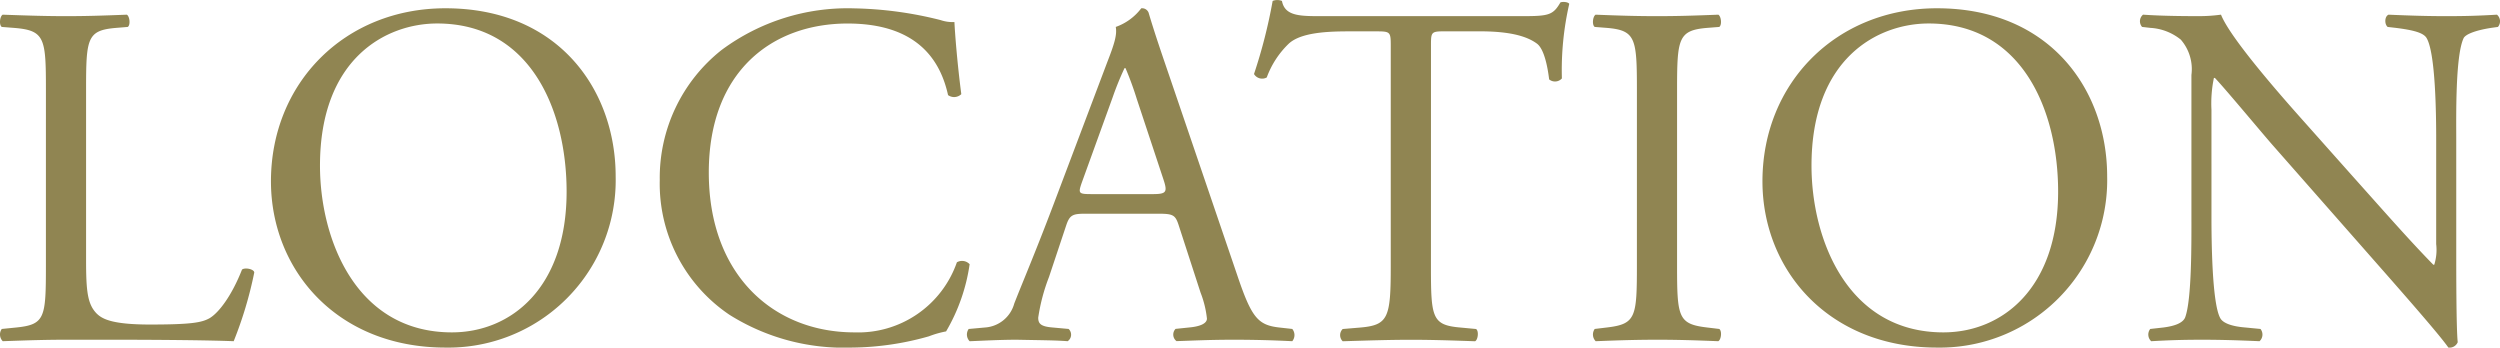 <svg xmlns="http://www.w3.org/2000/svg" width="260.044" height="36.154" viewBox="0 0 260.044 36.154">
  <path id="パス_14801" data-name="パス 14801" d="M6.528-7.65c0,5.355-.1,6.069-3.06,6.375l-1.53.153A.991.991,0,0,0,2.04.153C4.9.051,6.528,0,8.67,0h4.692c5.253,0,10.1.051,12.7.153A40.9,40.9,0,0,0,28.2-6.987c0-.357-.969-.561-1.275-.306-1.02,2.6-2.346,4.437-3.366,5.049-.816.459-1.887.663-6.222.663-4.029,0-5-.612-5.559-1.173-.918-.969-1.071-2.295-1.071-5.508V-26.01c0-5.355.1-6.171,3.111-6.426l1.224-.1c.306-.2.2-1.122-.1-1.275-2.55.1-4.284.153-6.273.153-2.04,0-3.774-.051-6.63-.153-.306.153-.408,1.071-.1,1.275l1.275.1c3.213.255,3.315,1.071,3.315,6.426ZM48.093.816a17.413,17.413,0,0,0,17.7-17.8c0-8.976-5.916-17.493-17.7-17.493-10.506,0-18.156,7.8-18.156,18C29.937-7.293,36.771.816,48.093.816Zm.663-1.581c-10.047,0-13.719-9.792-13.719-17.34,0-11.169,6.885-14.79,12.189-14.79,9.741,0,13.464,9.078,13.464,17.493C60.69-5.355,54.876-.765,48.756-.765ZM70.38-16.626A16.441,16.441,0,0,0,77.622-2.6,22.341,22.341,0,0,0,90.321.816,30.055,30.055,0,0,0,98.379-.357a10.269,10.269,0,0,1,1.785-.51,19.168,19.168,0,0,0,2.448-6.987,1.072,1.072,0,0,0-1.326-.2A10.872,10.872,0,0,1,90.627-.765c-8.364,0-15.147-5.916-15.147-16.626,0-10.557,6.63-15.5,14.433-15.5,7.395,0,9.69,3.978,10.455,7.446a1.075,1.075,0,0,0,1.377-.1c-.408-3.111-.663-6.324-.714-7.5a3.847,3.847,0,0,1-1.428-.2,39.352,39.352,0,0,0-9.027-1.224,21.978,21.978,0,0,0-13.77,4.335A16.941,16.941,0,0,0,70.38-16.626ZM126.633-4.9a10.451,10.451,0,0,1,.663,2.7c0,.51-.714.816-1.785.918l-1.479.153a.855.855,0,0,0,.1,1.275C125.613.1,127.551,0,130,0c2.295,0,4.08.051,6.171.153a1,1,0,0,0,0-1.275l-1.377-.153c-2.193-.255-2.856-1.02-4.335-5.406l-6.987-20.5c-.765-2.244-1.581-4.59-2.244-6.834a.722.722,0,0,0-.765-.459,5.719,5.719,0,0,1-2.652,1.938c.153.816-.153,1.785-.867,3.621l-5.2,13.77c-2.142,5.712-3.57,9.027-4.488,11.373a3.391,3.391,0,0,1-3.06,2.5l-1.683.153a1,1,0,0,0,.1,1.275C103.989.1,105.825,0,107.508,0c2.4.051,3.978.051,5.3.153a.82.82,0,0,0,.1-1.275l-1.683-.153c-1.224-.1-1.479-.408-1.479-1.02a19.5,19.5,0,0,1,1.122-4.233l1.785-5.355c.357-1.071.663-1.224,1.938-1.224h7.7c1.53,0,1.734.153,2.091,1.275ZM117.5-25.245a31.083,31.083,0,0,1,1.224-3.009h.1A33.6,33.6,0,0,1,120-25.041l2.754,8.313c.459,1.377.357,1.581-1.122,1.581h-6.273c-1.428,0-1.479-.051-1.071-1.224Zm33.1-5.1c0-1.683-.051-1.734,1.479-1.734H155.7c2.805,0,4.743.408,5.916,1.275.765.561,1.122,2.448,1.275,3.723a.958.958,0,0,0,1.326-.1,30.87,30.87,0,0,1,.765-7.752c-.1-.2-.663-.255-.918-.153-.765,1.326-1.224,1.428-3.978,1.428H139.434c-2.346,0-4.029.051-4.335-1.581a1.275,1.275,0,0,0-.969,0,53.707,53.707,0,0,1-1.938,7.6.986.986,0,0,0,1.326.357,9.313,9.313,0,0,1,2.295-3.519c1.275-1.173,4.08-1.275,6.273-1.275h2.8c1.53,0,1.53.051,1.53,1.632v22.8c0,5.355-.255,6.12-3.162,6.375l-1.836.153a.891.891,0,0,0,0,1.275c3.264-.1,5.049-.153,7.089-.153s3.774.051,6.681.153c.306-.153.408-1.071.1-1.275l-1.632-.153c-2.958-.255-3.06-1.02-3.06-6.375Zm21.42,22.593c0,5.406-.1,6.12-3.111,6.477l-1.275.153a.991.991,0,0,0,.1,1.275c2.55-.1,4.284-.153,6.426-.153,2.04,0,3.774.051,6.324.153.306-.153.408-1.071.1-1.275l-1.275-.153c-3.009-.357-3.111-1.071-3.111-6.477V-25.908c0-5.406.1-6.273,3.111-6.528l1.275-.1c.306-.2.2-1.122-.1-1.275-2.55.1-4.284.153-6.324.153-2.142,0-3.876-.051-6.426-.153-.306.153-.408,1.071-.1,1.275l1.275.1c3.009.255,3.111,1.122,3.111,6.528ZM203.235.816a17.413,17.413,0,0,0,17.7-17.8c0-8.976-5.916-17.493-17.7-17.493-10.506,0-18.156,7.8-18.156,18C185.079-7.293,191.913.816,203.235.816ZM203.9-.765c-10.047,0-13.719-9.792-13.719-17.34,0-11.169,6.885-14.79,12.189-14.79,9.741,0,13.464,9.078,13.464,17.493C215.832-5.355,210.018-.765,203.9-.765Zm53.346-20.094c0-2.346-.1-8.67.765-10.506.2-.408,1.224-.816,2.856-1.071l.714-.1a.9.9,0,0,0-.1-1.275c-1.734.1-3.06.153-5.253.153-1.938,0-3.672-.051-6.018-.153-.408.153-.459.969-.1,1.275l.867.1c2.04.255,2.856.561,3.162,1.02.969,1.53,1.02,8.16,1.02,10.557V-9.945a5.144,5.144,0,0,1-.2,2.142h-.1c-2.4-2.448-4.9-5.3-8.415-9.231l-4.947-5.559c-1.683-1.887-7.7-8.619-8.721-11.22a16.474,16.474,0,0,1-2.346.153c-.918,0-3.621,0-5.763-.153a.892.892,0,0,0-.1,1.275l.867.1a5.532,5.532,0,0,1,3.162,1.224A4.678,4.678,0,0,1,229.7-27.54V-12.8c0,2.448.051,8.67-.663,10.506-.255.561-1.071.867-2.244,1.02l-1.377.153a.945.945,0,0,0,.1,1.275c1.785-.1,3.162-.153,5.3-.153,1.887,0,3.672.051,5.967.153a.934.934,0,0,0,.1-1.275l-1.581-.153c-1.275-.1-2.295-.408-2.6-.969-.867-1.53-.918-8.16-.918-10.557V-23.919a12.958,12.958,0,0,1,.255-3.315h.1c1.071,1.122,4.539,5.3,5.916,6.885L249.9-6.885c4.437,5.049,5.916,6.834,6.528,7.7A.919.919,0,0,0,257.4.255c-.153-1.326-.153-7.395-.153-8.925Z" transform="translate(-1.753 35.338)" fill="#908552"/>
</svg>
